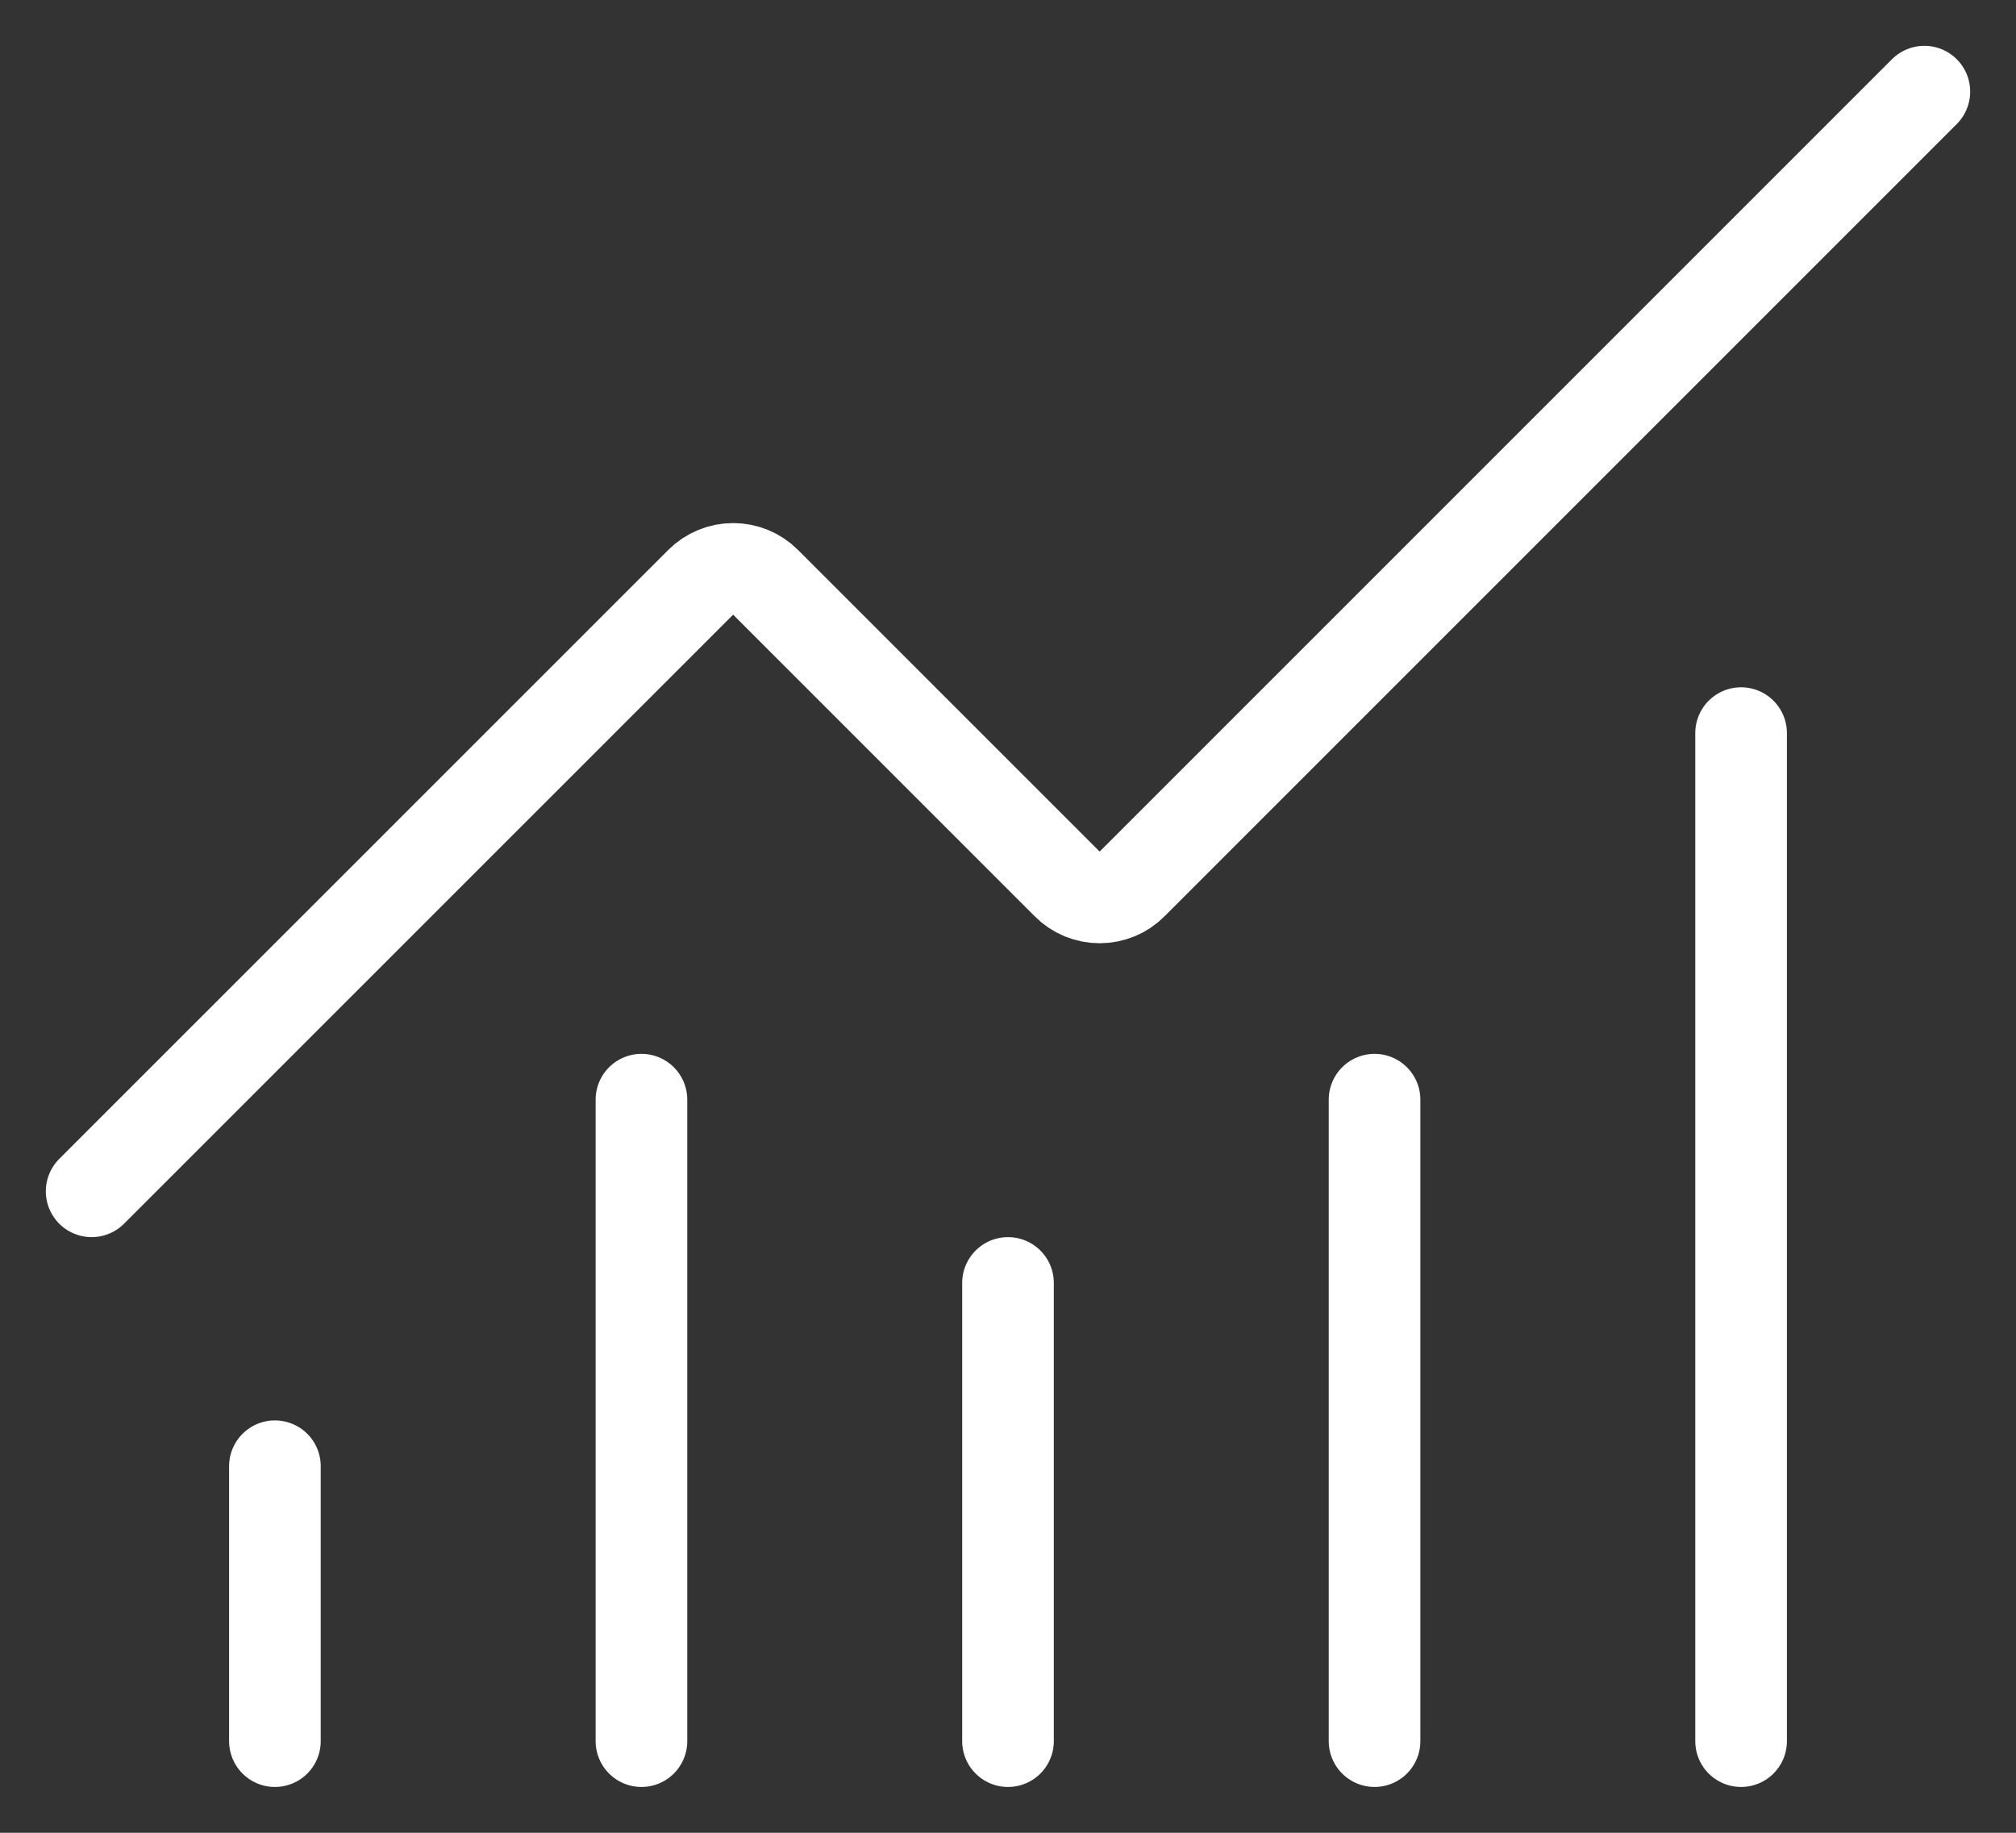 <?xml version="1.0" encoding="utf-8"?>
<svg xmlns="http://www.w3.org/2000/svg" fill="none" height="100%" overflow="visible" preserveAspectRatio="none" style="display: block;" viewBox="0 0 22 20" width="100%">
<rect x="0" y="0" width="22" height="20" fill="#333333" stroke="none"/>
<path d="M11 14V19M15 12V19M19 8V19M21 1L12.354 9.646C12.308 9.693 12.252 9.73 12.192 9.755C12.131 9.78 12.066 9.793 12 9.793C11.934 9.793 11.869 9.78 11.808 9.755C11.748 9.73 11.692 9.693 11.646 9.646L8.354 6.354C8.26 6.26 8.133 6.208 8.001 6.208C7.868 6.208 7.741 6.26 7.647 6.354L1 13M3 16V19M7 12V19" id="Vector" stroke="white" stroke-linecap="round" stroke-linejoin="round"/>
</svg>
